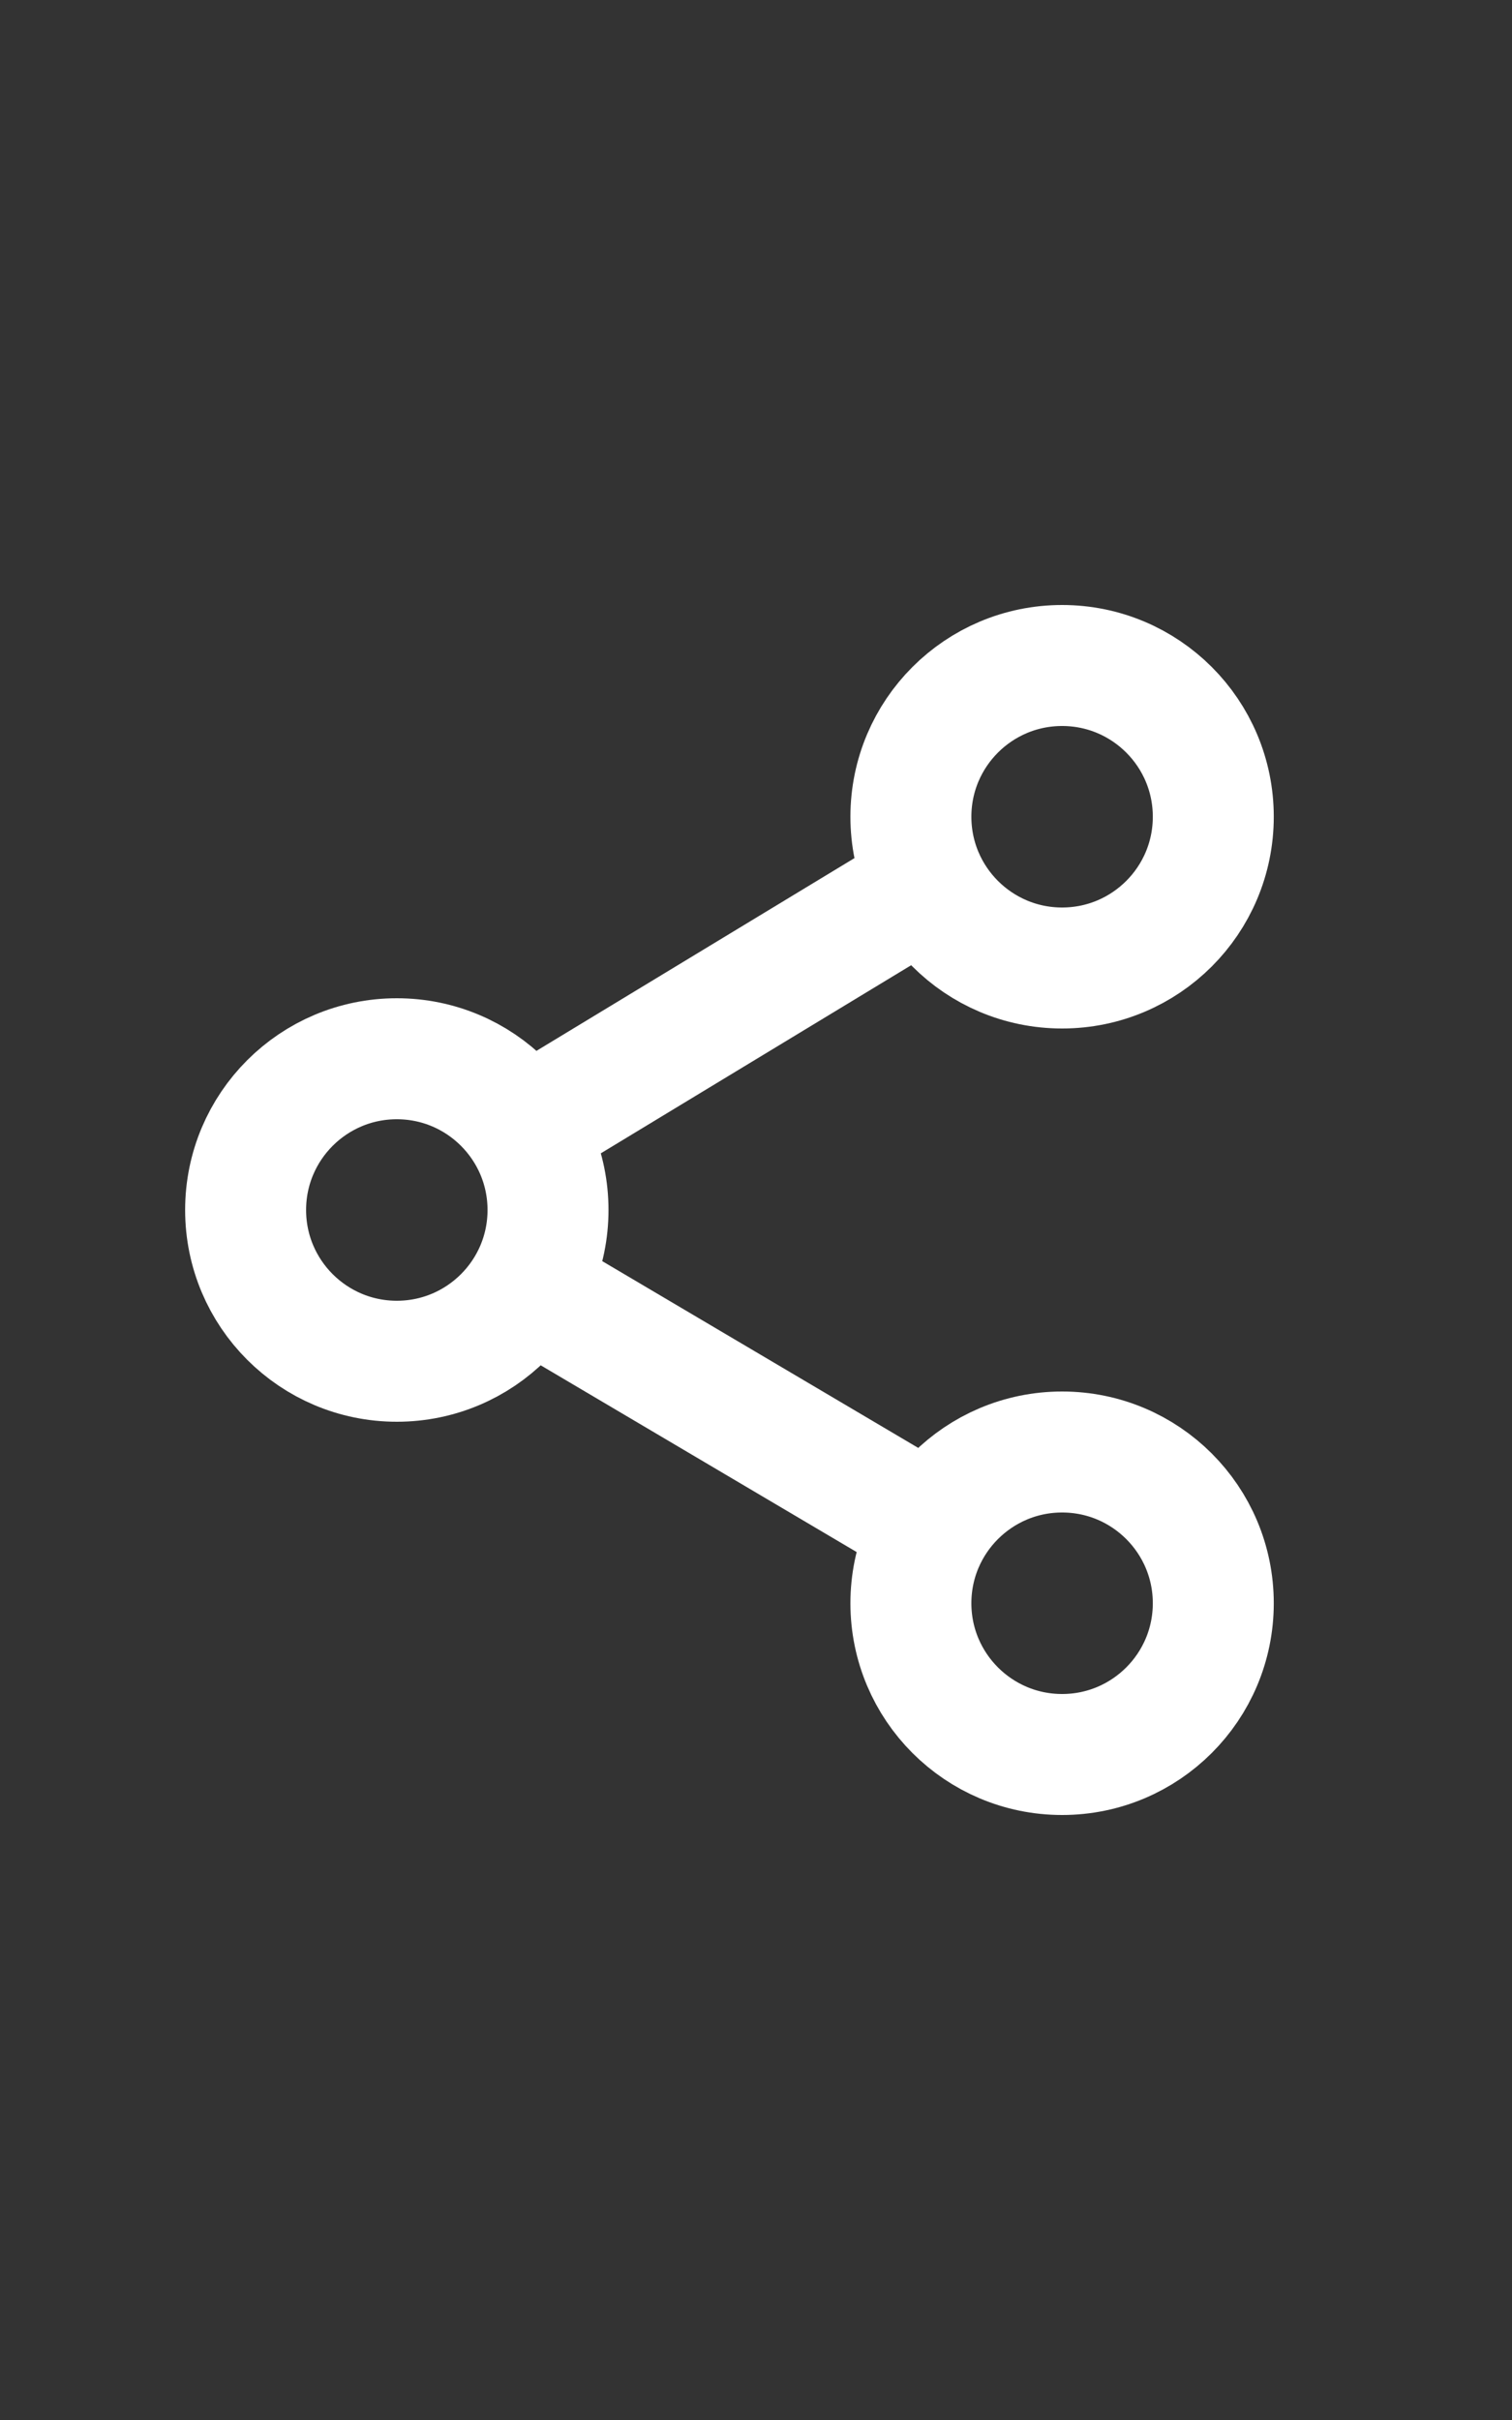 <svg width="25" height="40" viewBox="0 0 25 40" fill="none" xmlns="http://www.w3.org/2000/svg">
<rect x="0" y="0" width="25" height="40" fill="#333333" stroke="none"/>
<path d="M17.561 16C18.942 16 20.061 14.881 20.061 13.5C20.061 12.119 18.942 11 17.561 11C16.181 11 15.061 12.119 15.061 13.5C15.061 14.881 16.181 16 17.561 16Z" stroke="white" stroke-width="2" stroke-linejoin="round"/>
<path d="M6.561 22.5C7.942 22.5 9.061 21.381 9.061 20C9.061 18.619 7.942 17.5 6.561 17.5C5.181 17.5 4.061 18.619 4.061 20C4.061 21.381 5.181 22.5 6.561 22.5Z" stroke="white" stroke-width="2" stroke-linejoin="round"/>
<path d="M15.062 14.787L8.731 18.623" stroke="white" stroke-width="2" stroke-linecap="round" stroke-linejoin="round"/>
<path d="M8.731 21.282L15.401 25.223" stroke="white" stroke-width="2" stroke-linecap="round" stroke-linejoin="round"/>
<path d="M17.561 24C18.942 24 20.061 25.119 20.061 26.5C20.061 27.881 18.942 29 17.561 29C16.181 29 15.061 27.881 15.061 26.5C15.061 25.119 16.181 24 17.561 24Z" stroke="white" stroke-width="2" stroke-linejoin="round"/>
</svg>
